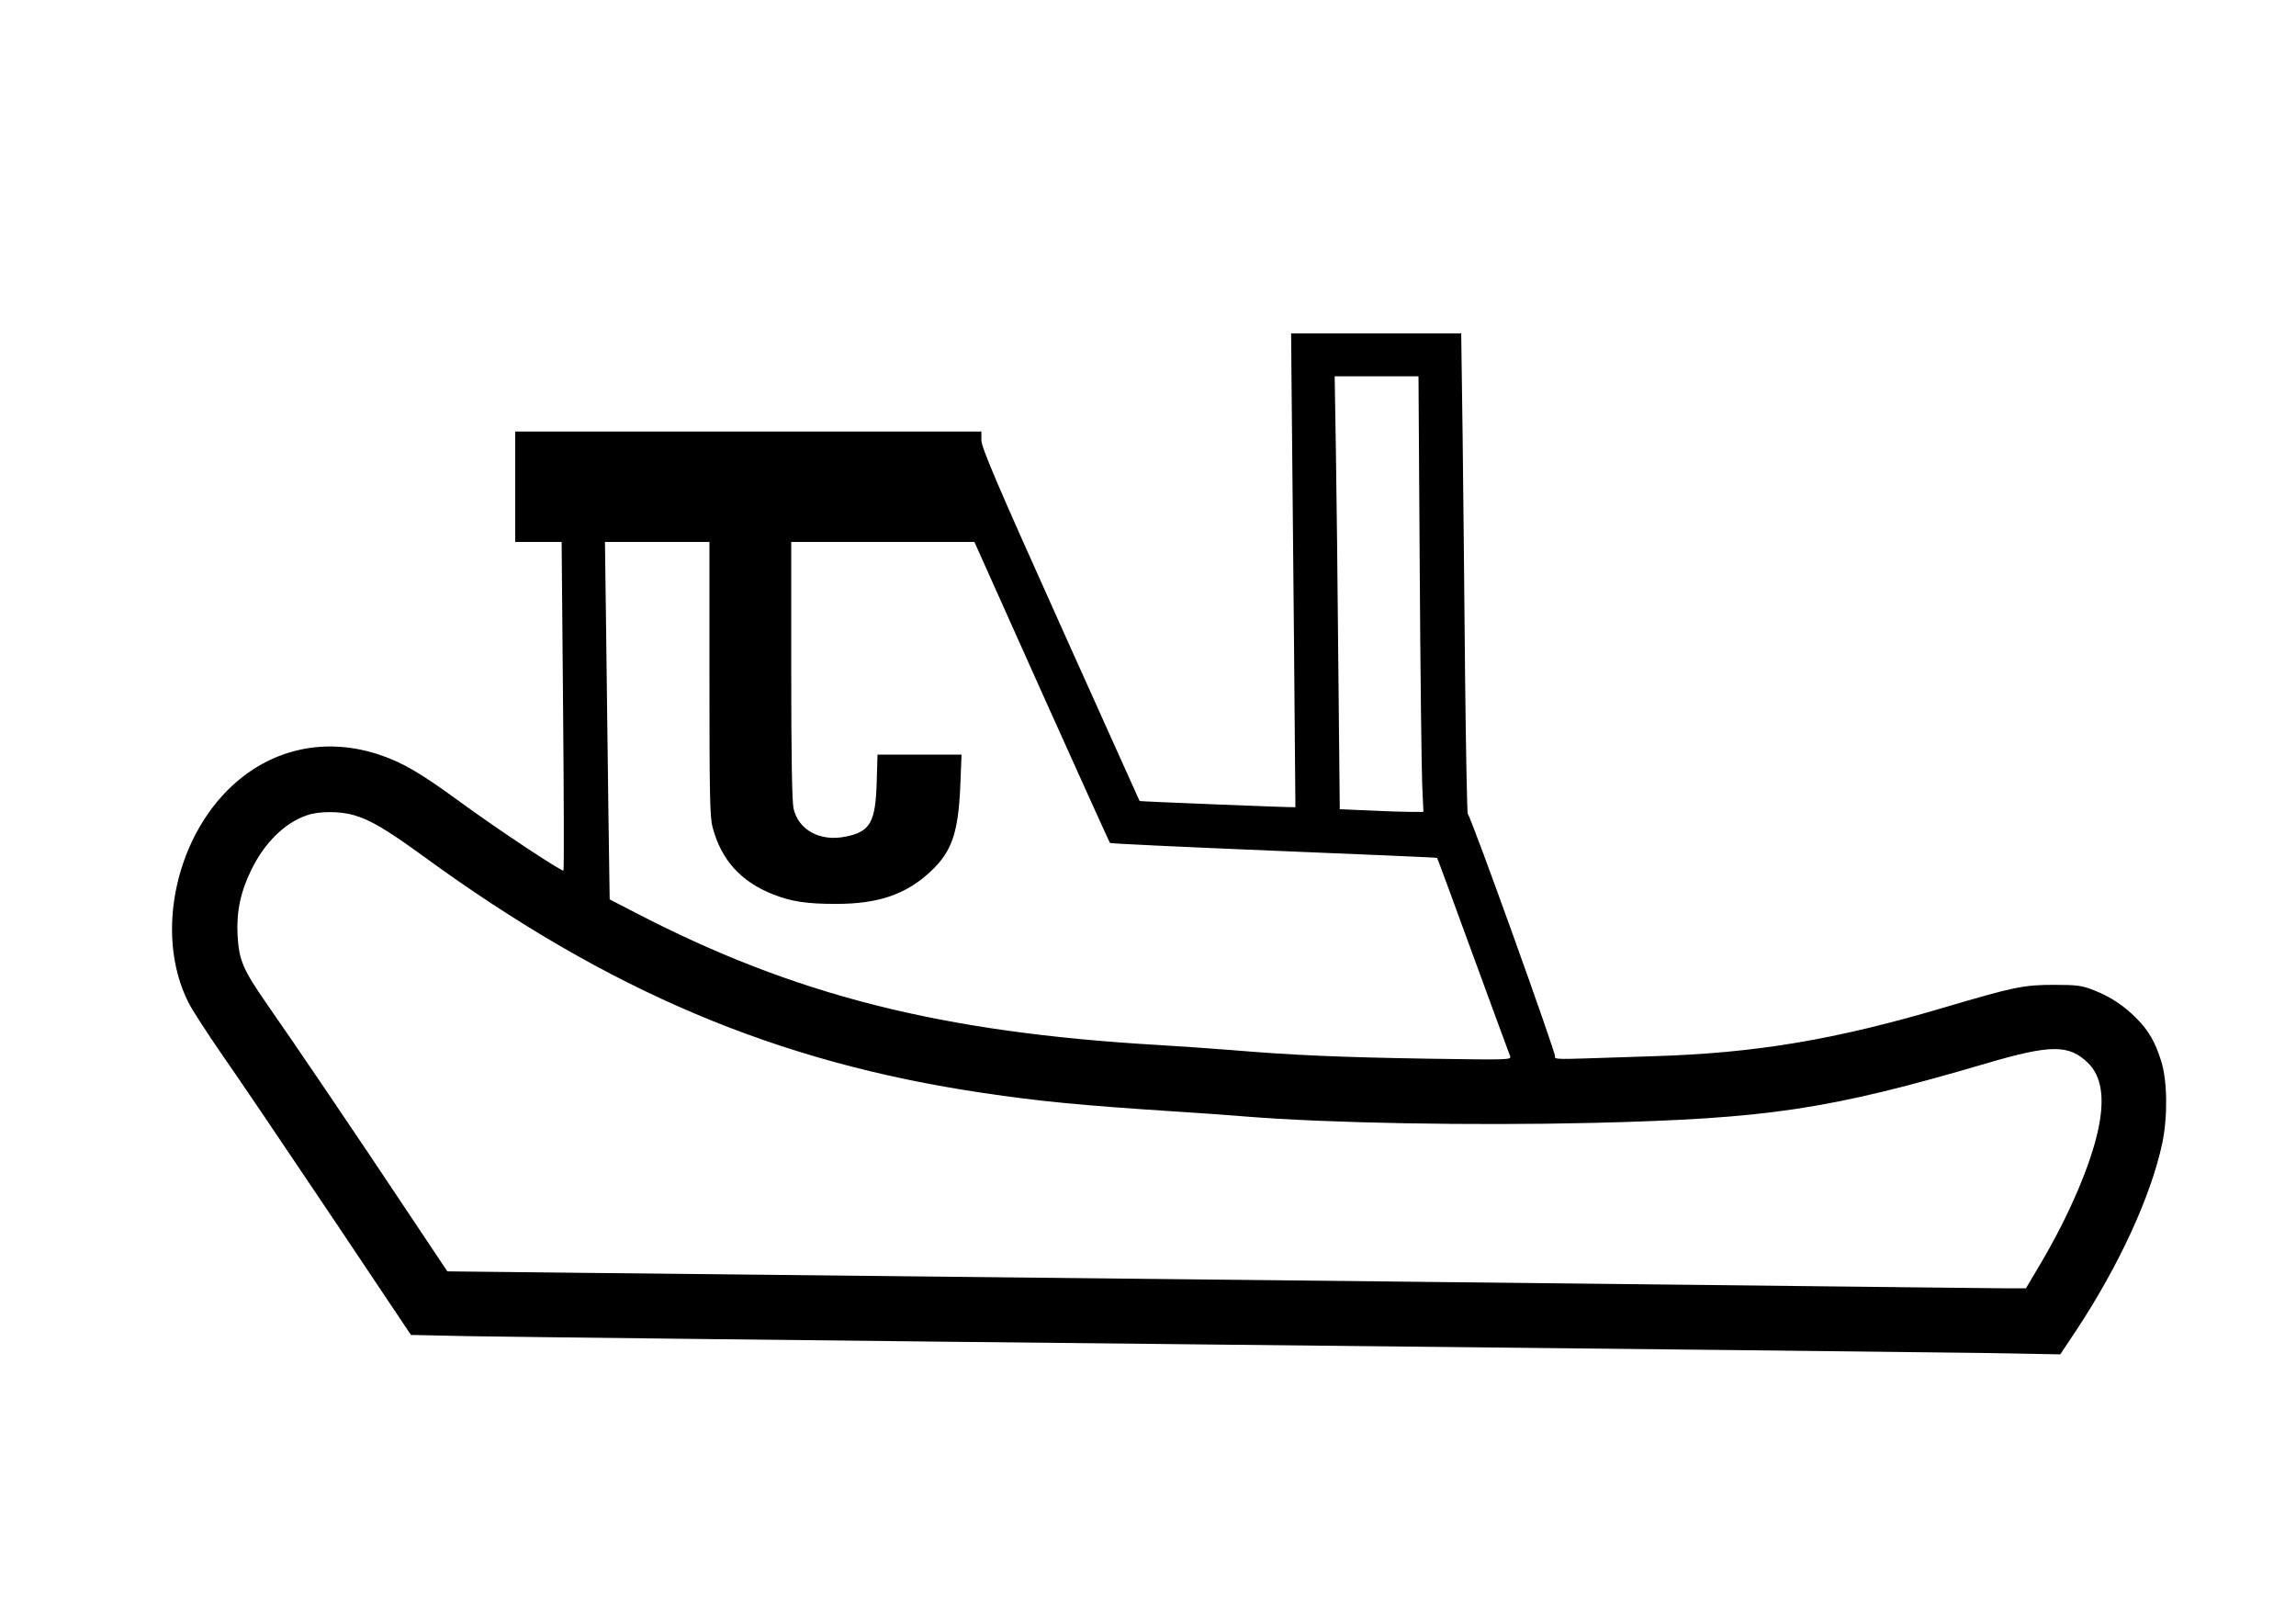 <?xml version="1.0" encoding="UTF-8" standalone="yes"?>
<svg version="1.0" xmlns="http://www.w3.org/2000/svg" width="11.693in" height="8.268in" viewBox="0 0 1123 794" preserveAspectRatio="xMidYMid meet">
  <g transform="translate(0,794) scale(0.1,-0.1)" fill="#000000" stroke="none">
    <path d="M6318 5973 c2 -186 7 -707 11 -1158 4 -451 7 -821 7 -822 -2 -3 -760
28 -762 30 -1 1 -175 389 -388 862 -314 698 -386 868 -386 903 l0 42 -1140 0
-1140 0 0 -270 0 -270 114 0 113 0 7 -801 c4 -440 5 -803 2 -806 -7 -7 -323
202 -506 336 -196 143 -280 192 -396 231 -245 81 -491 37 -685 -123 -306 -253
-419 -750 -247 -1090 17 -34 92 -150 166 -257 75 -107 313 -459 529 -781 l393
-587 282 -6 c156 -3 1795 -22 3643 -41 1848 -19 3536 -38 3751 -41 l391 -7 76
114 c211 319 368 660 423 919 27 129 25 304 -5 400 -29 93 -60 148 -120 209
-62 63 -127 106 -208 138 -61 24 -81 27 -198 27 -147 0 -195 -10 -530 -109
-540 -160 -929 -225 -1430 -240 -104 -3 -256 -8 -337 -11 -128 -4 -147 -3
-142 10 5 14 -412 1176 -427 1186 -3 3 -9 304 -13 670 -3 366 -9 893 -12 1173
l-7 507 -416 0 -416 0 3 -337z m626 -800 c3 -511 9 -990 12 -1065 l6 -138 -64
0 c-34 0 -127 3 -204 7 l-141 6 -7 696 c-3 383 -9 859 -12 1059 l-6 362 205 0
205 0 6 -927z m-3474 -551 c0 -563 2 -677 15 -726 42 -160 137 -266 295 -329
92 -36 165 -47 310 -47 205 0 341 46 460 157 105 97 137 189 147 421 l6 152
-205 0 -206 0 -4 -137 c-6 -195 -32 -240 -152 -264 -125 -26 -232 33 -255 139
-7 36 -11 253 -11 677 l0 625 448 0 448 0 328 -732 c181 -403 332 -736 335
-740 3 -3 364 -20 801 -38 437 -18 797 -33 799 -35 2 -2 81 -217 176 -477 95
-260 177 -482 181 -492 7 -19 -1 -19 -402 -13 -429 7 -661 17 -959 42 -99 8
-261 19 -360 25 -1066 62 -1782 244 -2561 649 l-122 63 -6 411 c-3 227 -8 620
-11 875 l-6 462 255 0 256 0 0 -668z m-1739 -668 c81 -24 157 -68 344 -204
905 -659 1725 -1005 2730 -1154 282 -42 481 -61 940 -91 127 -8 284 -19 350
-25 399 -32 1099 -45 1695 -31 859 21 1156 65 1925 291 317 93 404 93 498 2
65 -64 82 -169 51 -318 -35 -174 -145 -430 -285 -666 l-70 -118 -87 0 c-48 0
-460 5 -917 10 -694 8 -2959 33 -6078 66 l-639 7 -191 286 c-248 373 -564 839
-690 1019 -118 170 -138 215 -145 338 -6 115 14 212 67 320 64 132 163 230
271 267 59 21 162 21 231 1z"/>
  </g>
</svg>